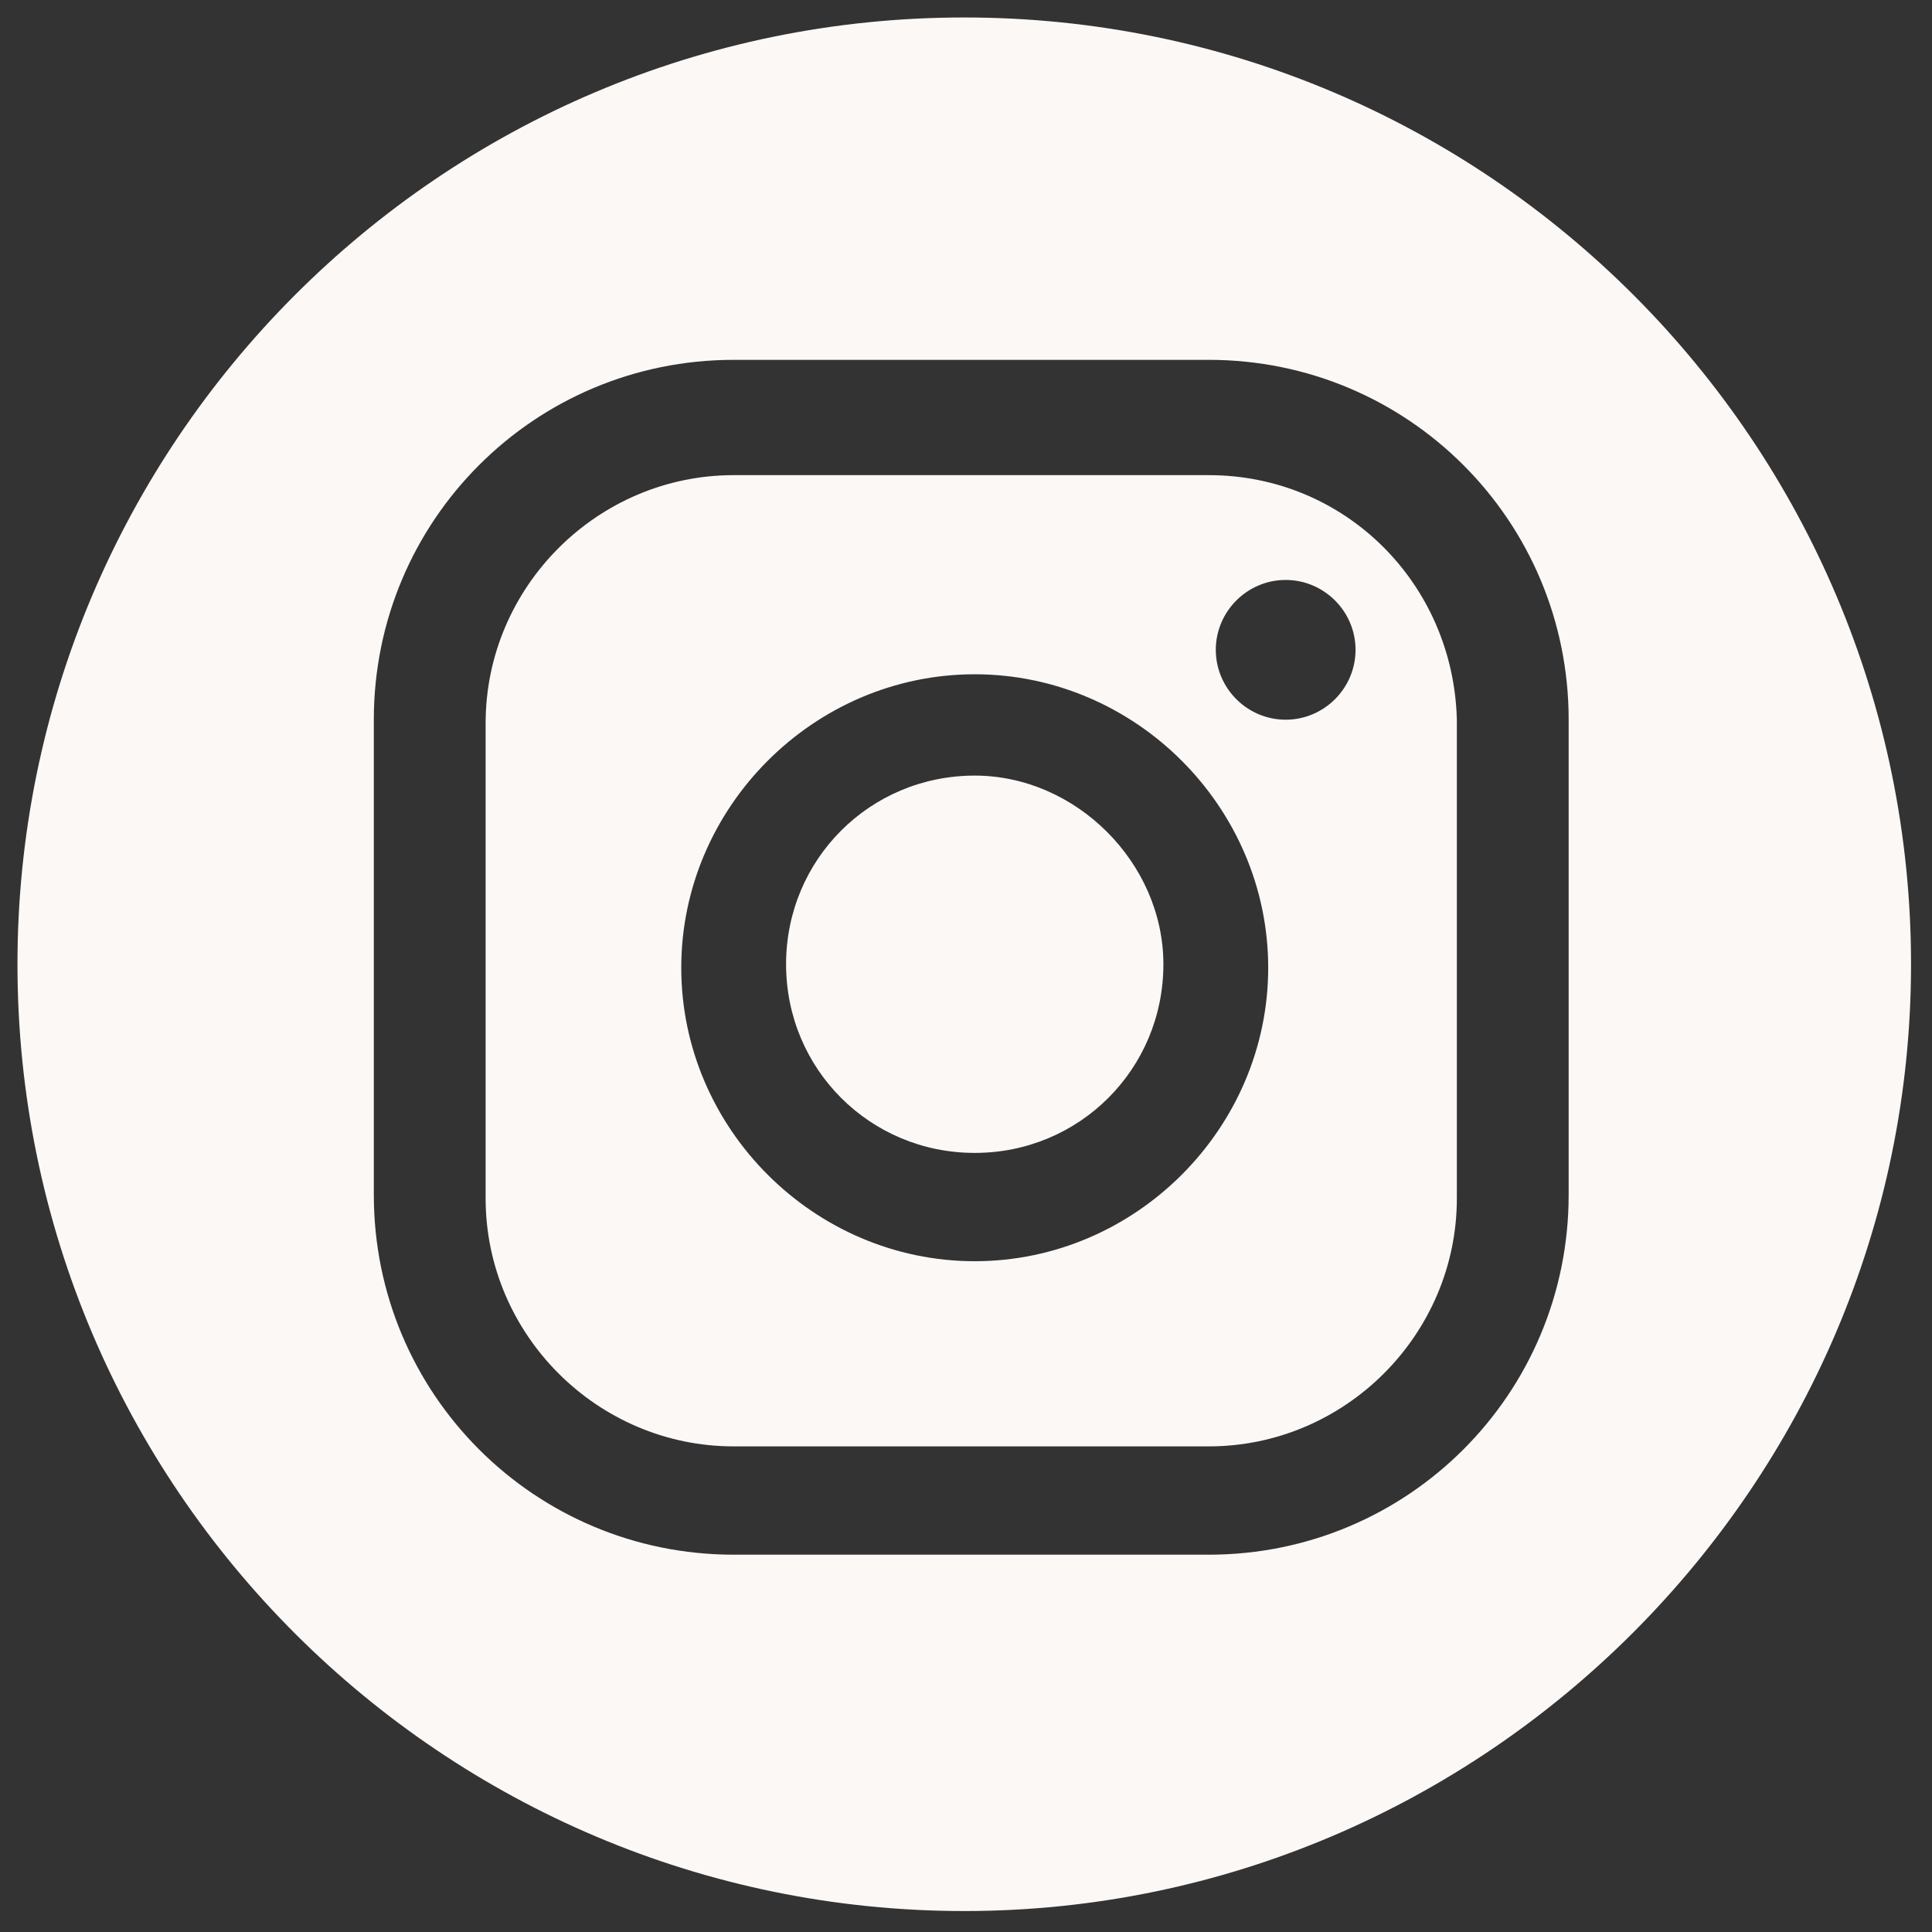 <svg xmlns="http://www.w3.org/2000/svg" xmlns:xlink="http://www.w3.org/1999/xlink" id="Layer_1" x="0px" y="0px" viewBox="0 0 55.3 55.3" style="enable-background:new 0 0 55.3 55.3;" xml:space="preserve"><rect x="0" y="0" width="55.3" height="55.3" fill="#333333" stroke="none"/><style type="text/css">	.st0{fill:#FBF8F6;}</style><g>	<path class="st0" d="M27.6,0.5c-15,0-27.1,12.2-27.1,27.1c0,15,12.2,27.1,27.1,27.1s27.1-12.2,27.1-27.1   C54.7,12.7,42.6,0.5,27.6,0.5z M34.6,44.5H21c-5.7,0-10.3-4.6-10.3-10.3V20.6c0-5.7,4.6-10.3,10.3-10.3h13.6   c5.7,0,10.3,4.6,10.3,10.3v13.6C44.9,39.9,40.3,44.5,34.6,44.5z"></path>	<path class="st0" d="M34.6,13.6H21c-3.9,0-7.1,3.2-7.1,7.1v13.6c0,3.9,3.2,7.1,7.1,7.1h13.6c3.9,0,7.1-3.2,7.1-7.1V20.6   C41.6,16.7,38.5,13.6,34.6,13.6z M27.9,36.1c-4.6,0-8.4-3.8-8.4-8.4c0-4.6,3.8-8.4,8.4-8.4c4.6,0,8.4,3.8,8.4,8.4   C36.3,32.3,32.5,36.1,27.9,36.1z M36.8,20.6c-1.1,0-2-0.9-2-2s0.9-2,2-2c1.1,0,2,0.9,2,2S37.9,20.6,36.8,20.6z"></path>	<path class="st0" d="M27.9,22.2c-3,0-5.4,2.4-5.4,5.4c0,3,2.4,5.4,5.4,5.4c3,0,5.4-2.4,5.4-5.4C33.3,24.7,30.8,22.2,27.9,22.2z"></path></g></svg>